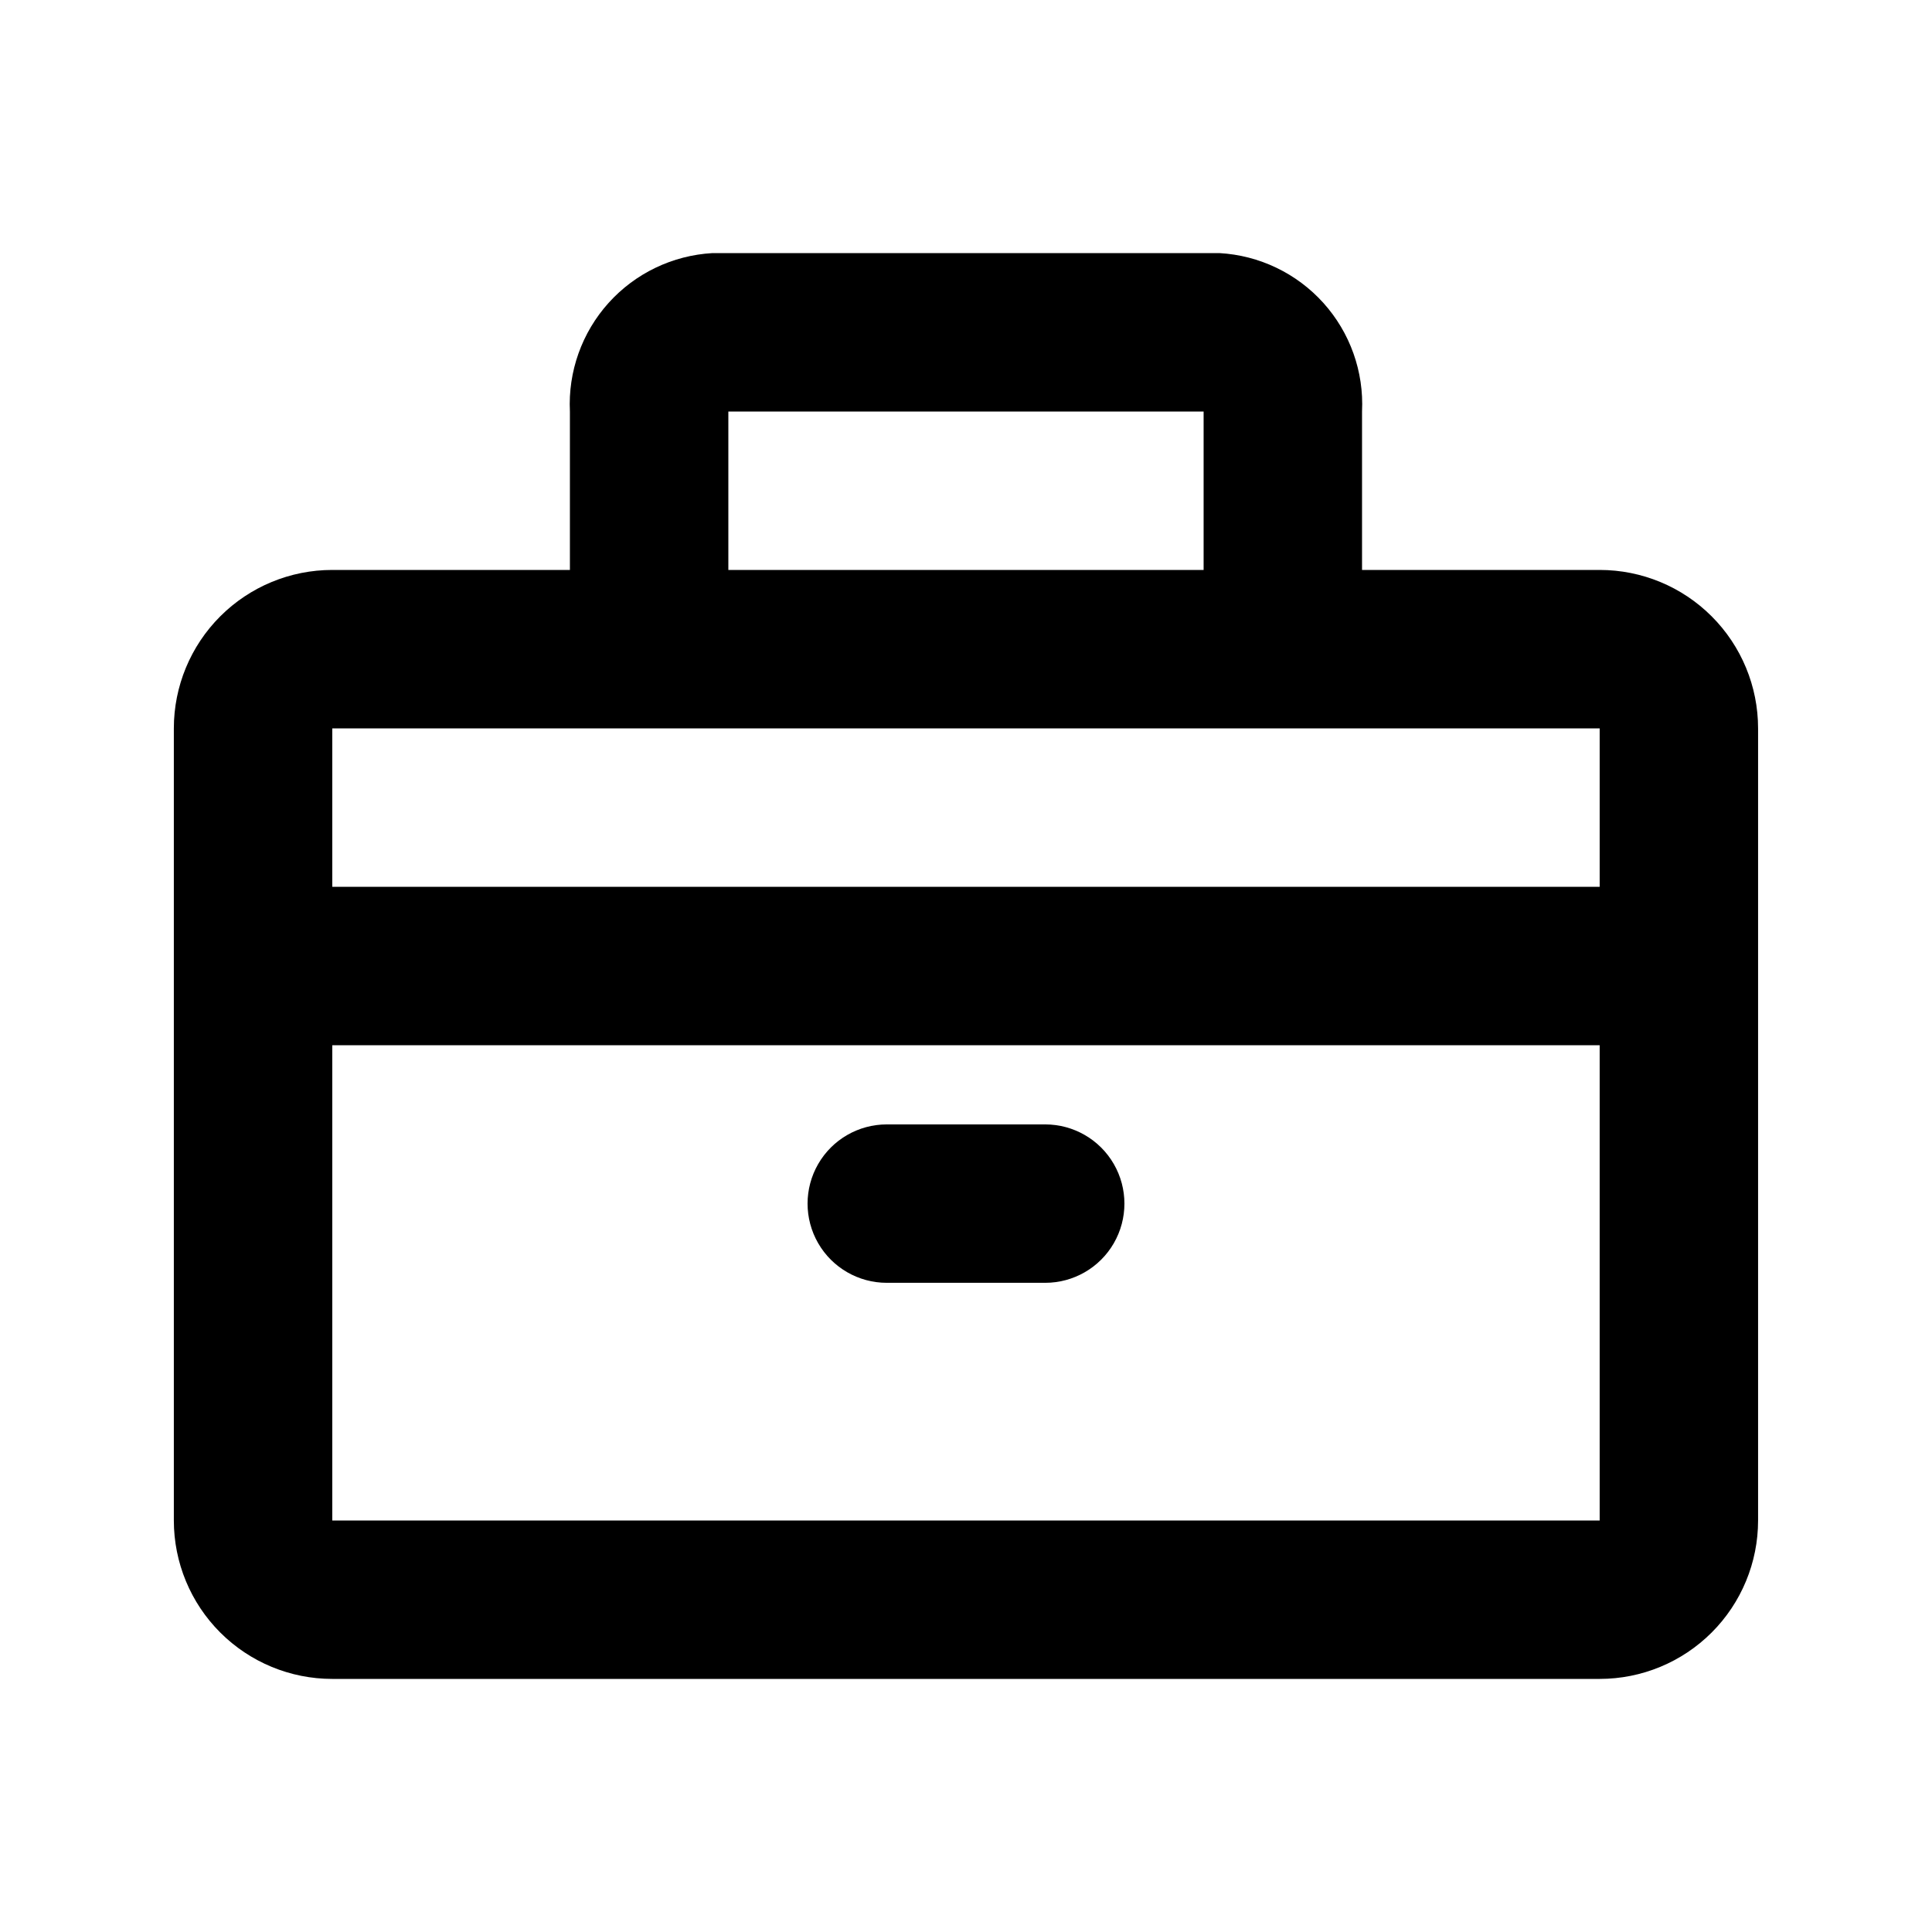<?xml version="1.0" encoding="UTF-8"?>
<!-- Uploaded to: ICON Repo, www.svgrepo.com, Generator: ICON Repo Mixer Tools -->
<svg fill="#000000" width="800px" height="800px" version="1.1" viewBox="144 144 512 512" xmlns="http://www.w3.org/2000/svg">
 <g>
  <path d="m567.93 295.04h-62.977v-41.984c0.516-10.57-3.164-20.91-10.242-28.777-7.078-7.863-16.977-12.609-27.543-13.207h-134.35c-10.562 0.598-20.465 5.344-27.543 13.207-7.074 7.867-10.758 18.207-10.242 28.777v41.984h-62.977c-11.137 0-21.812 4.422-29.688 12.297-7.875 7.871-12.297 18.551-12.297 29.688v209.92c0 11.137 4.422 21.816 12.297 29.688 7.875 7.875 18.551 12.297 29.688 12.297h335.87c11.137 0 21.816-4.422 29.688-12.297 7.875-7.871 12.297-18.551 12.297-29.688v-209.92c0-11.137-4.422-21.816-12.297-29.688-7.871-7.875-18.551-12.297-29.688-12.297zm-230.91-41.984h125.95v41.984h-125.95zm230.91 83.969v41.984h-335.87v-41.984zm-335.87 209.92v-125.95h335.87v125.95z"/>
  <path d="m420.99 441.98h-41.984c-7.5 0-14.43 4-18.18 10.496-3.75 6.492-3.75 14.496 0 20.992 3.75 6.492 10.68 10.492 18.18 10.492h41.984c7.5 0 14.43-4 18.18-10.492 3.75-6.496 3.75-14.5 0-20.992-3.75-6.496-10.68-10.496-18.18-10.496z"/>
 </g>
</svg>